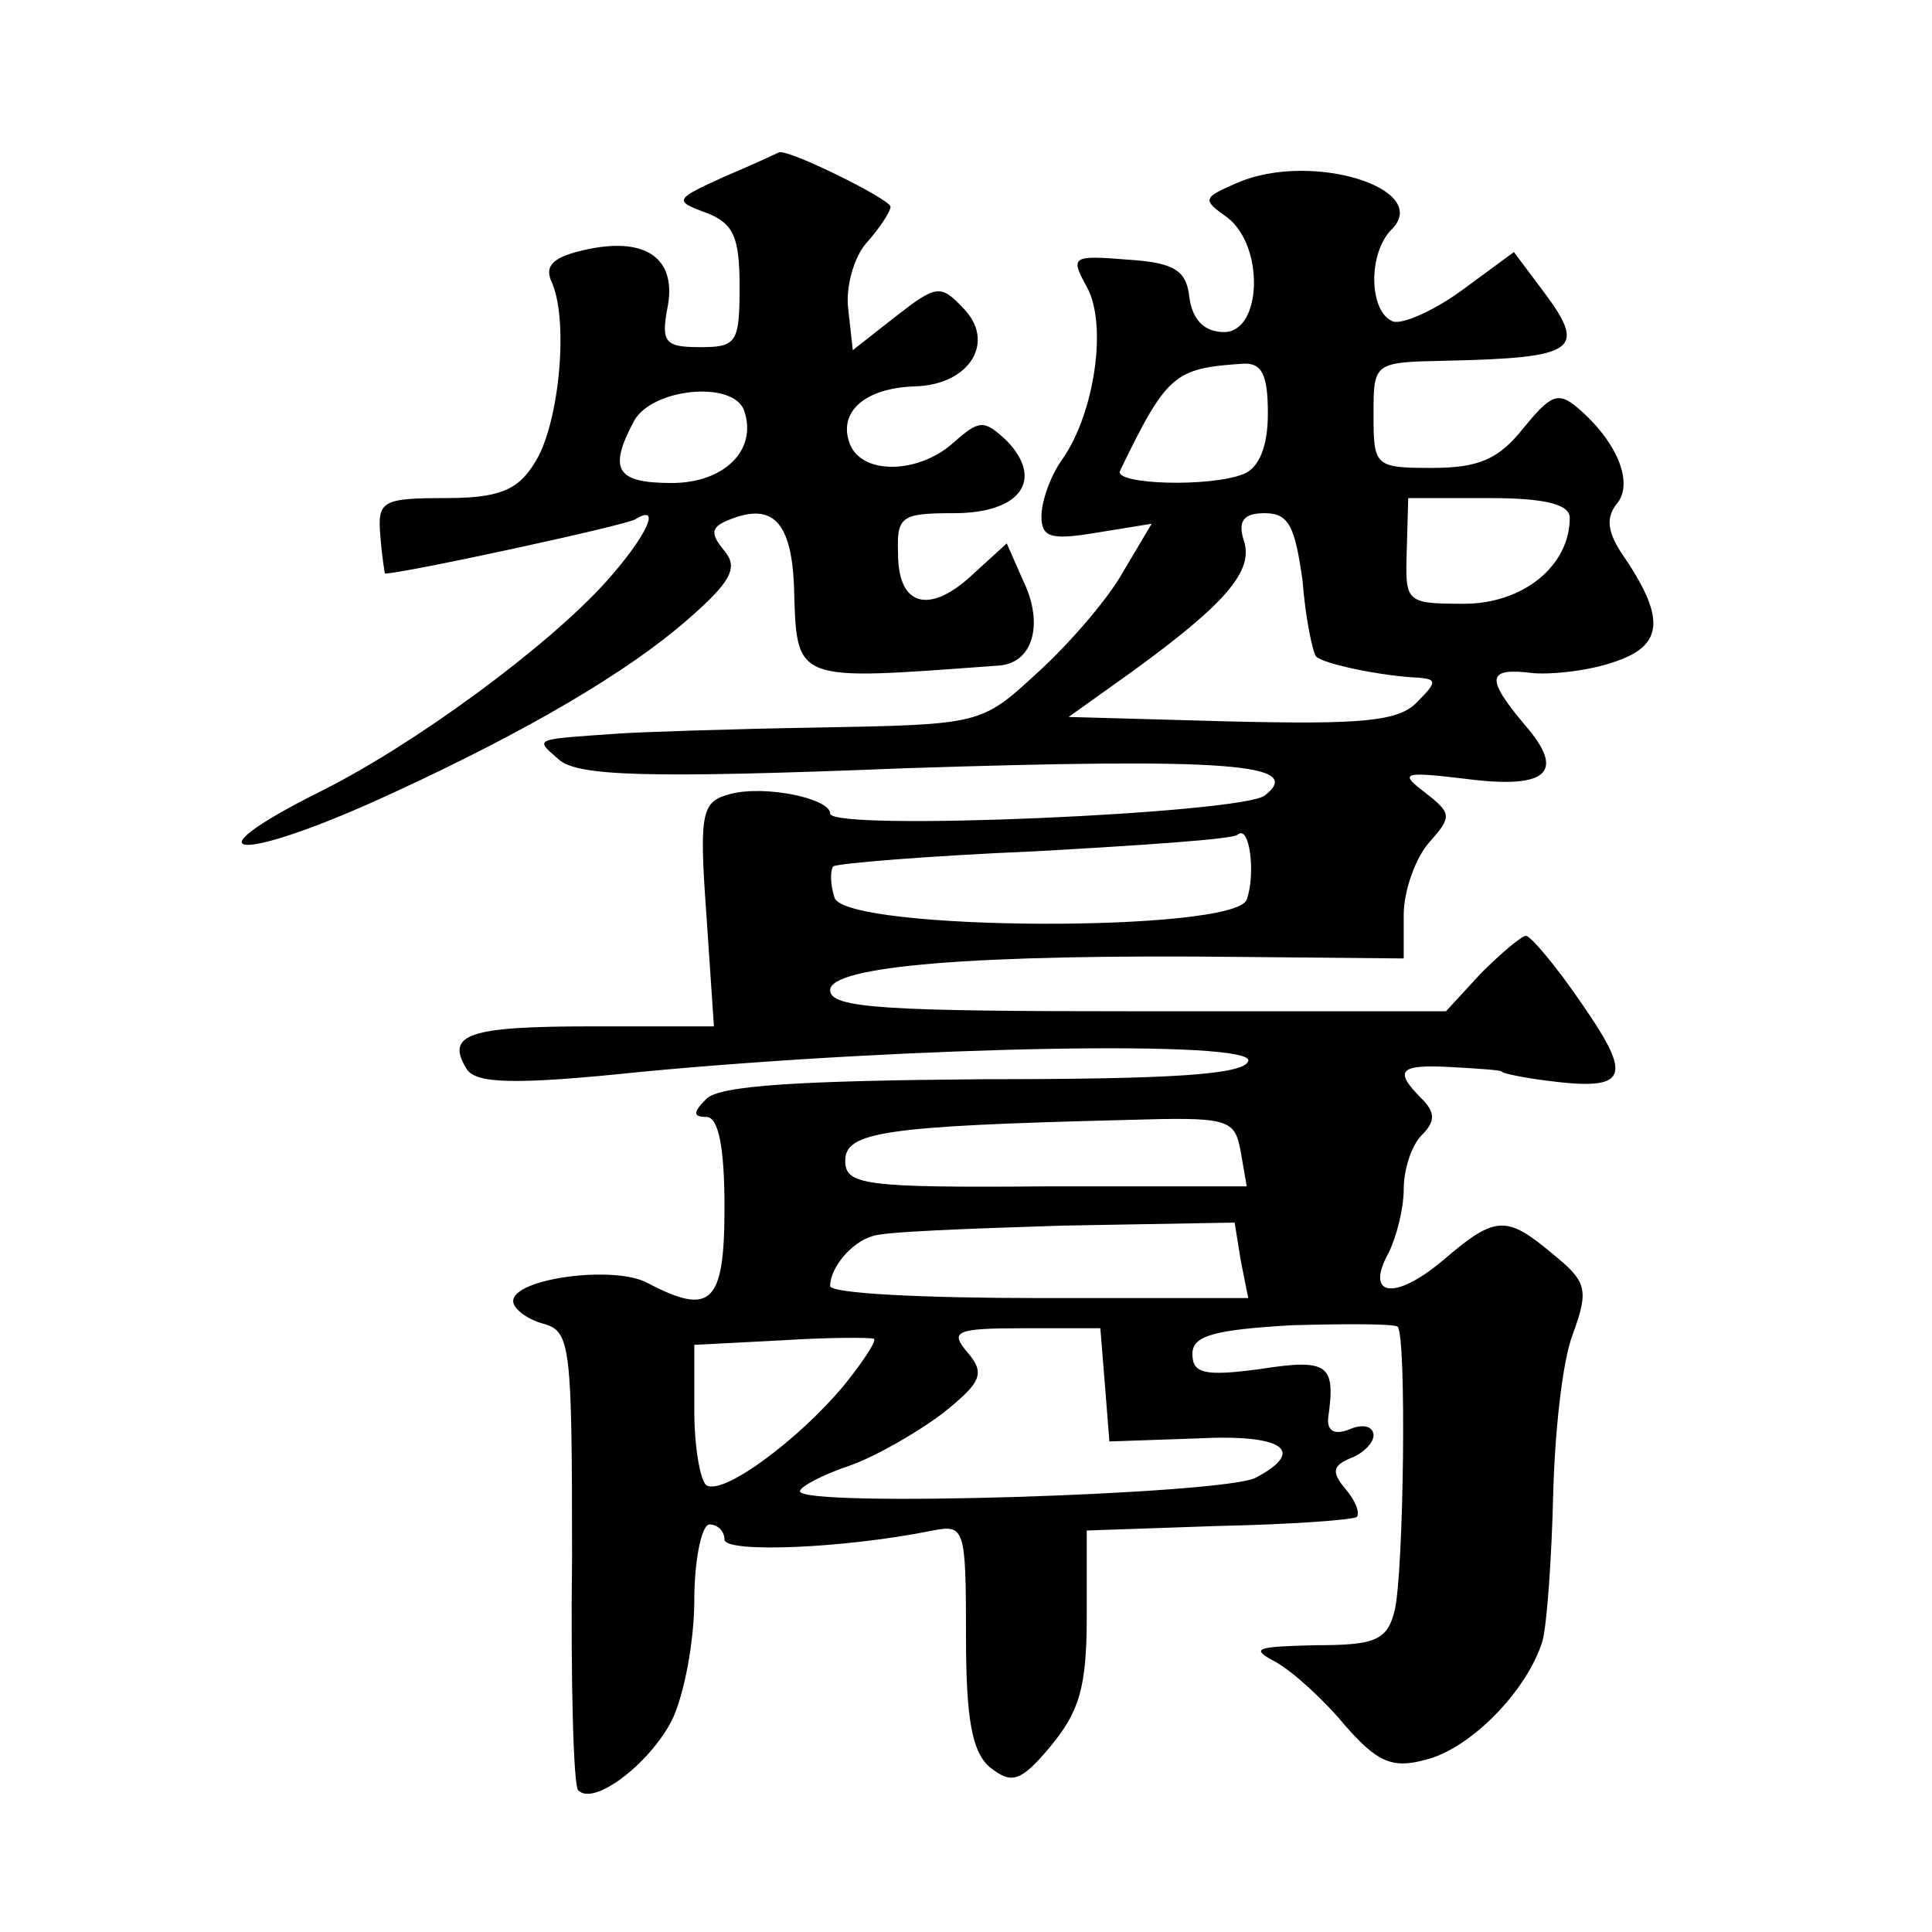 <?xml version="1.0" standalone="no"?>
<!DOCTYPE svg PUBLIC "-//W3C//DTD SVG 20010904//EN"
 "http://www.w3.org/TR/2001/REC-SVG-20010904/DTD/svg10.dtd">
<svg version="1.0" xmlns="http://www.w3.org/2000/svg"
 width="128pt" height="128pt" viewBox="0 0 128 128"
 preserveAspectRatio="xMidYMid meet">
<g transform="translate(0,128) scale(0.1,-0.1)"
fill="#0" stroke="none">
<path d="M480 1163 c-33 -15 -34 -16 -12 -24 18 -7 22 -16 22 -49 0 -37 -2 -40
-26 -40 -23 0 -26 3 -22 25 7 33 -13 48 -52 40 -24 -5 -30 -11 -24 -23 11 -27 4
-95 -12 -119 -11 -18 -24 -23 -59 -23 -42 0 -45 -2 -43 -25 1 -14 3 -25 3 -25 12
0 160 32 166 36 18 11 7 -12 -20 -42 -39 -43 -126 -107 -188 -138 -94 -47 -53 -48
48 -1 89 41 155 80 194 114 30 26 34 35 25 46 -10 12 -9 16 4 21 28 11 40 -2 42
-43 2 -66 -2 -64 135 -54 23 1 31 27 17 56 l-11 25 -23 -21 c-28 -26 -49 -21 -49
14 -1 25 2 27 37 27 44 0 60 22 35 48 -15 14 -18 14 -35 -1 -23 -21 -61 -22 -69
-1 -8 21 10 37 43 38 37 1 54 30 32 52 -15 16 -18 15 -45 -6 l-28 -22 -3 27 c-2
15 4 35 12 44 9 10 16 21 16 24 0 5 -69 39 -74 36 0 0 -17 -8 -36 -16z m13 -155
c9 -26 -13 -48 -48 -48 -37 0 -42 9 -25 41 12 22 66 27 73 7z M820 1159 c-23 -10
-24 -11 -7 -23 25 -19 23 -76 -2 -76 -13 0 -21 8 -23 23 -2 18 -10 23 -41 25 -37
3 -38 2 -27 -18 14 -25 5 -84 -16 -114 -8 -11 -14 -28 -14 -38 0 -14 6 -16 36 -11
l37 6 -19 -32 c-10 -18 -36 -48 -57 -67 -37 -34 -37 -34 -145 -36 -59 -1 -118 -3
-132 -4 -57 -4 -56 -3 -40 -17 12 -11 55 -13 229 -6 215 7 266 3 239 -18 -15 -12
-288 -24 -288 -12 0 10 -43 19 -66 13 -19 -5 -21 -11 -16 -80 l5 -74 -81 0 c-81
0 -97 -5 -83 -28 6 -10 31 -11 117 -2 181 17 406 21 401 7 -3 -9 -51 -12 -175 -12
-121 -1 -175 -4 -184 -13 -9 -9 -9 -12 0 -12 8 0 12 -20 12 -60 0 -64 -9 -72 -51
-50 -22 12 -89 3 -89 -12 0 -5 9 -12 20 -15 18 -5 19 -14 19 -155 -1 -82 1 -151
4 -154 10 -11 47 17 62 46 8 16 15 52 15 80 0 27 5 50 10 50 6 0 10 -5 10 -10 0
-9 79 -6 138 6 21 4 22 2 22 -70 0 -55 4 -77 16 -87 14 -11 20 -10 40 14 19 23
24 39 24 86 l0 57 87 3 c48 1 89 4 92 6 2 3 -1 11 -8 19 -9 11 -8 15 4 20 8 3 15
10 15 15 0 6 -7 8 -16 4 -10 -4 -15 -1 -14 8 5 35 0 39 -45 32 -37 -5 -45 -3 -45
10 0 12 14 16 66 19 36 1 68 1 70 -1 6 -7 4 -163 -2 -188 -5 -20 -13 -23 -53 -23
-39 -1 -43 -2 -26 -11 11 -6 32 -25 46 -42 21 -24 31 -29 53 -23 30 7 68 46 78
79 3 12 6 55 7 96 1 41 6 89 13 107 11 30 9 35 -13 53 -31 26 -38 26 -73 -4 -32
-27 -52 -24 -36 5 5 10 10 29 10 42 0 13 5 29 12 36 9 9 9 15 0 24 -19 19 -15 23
20 21 18 -1 33 -2 33 -3 0 -1 14 -4 30 -6 54 -7 57 2 23 51 -17 25 -34 45 -37 45
-3 0 -17 -12 -30 -25 l-23 -25 -204 0 c-168 0 -204 2 -204 14 0 16 95 24 273 22
l107 -1 0 29 c0 16 8 38 17 48 15 17 15 19 -3 33 -17 13 -15 14 27 9 54 -7 67 4
39 36 -26 31 -25 38 6 34 14 -1 39 2 55 8 32 11 32 30 3 72 -9 14 -10 23 -3 32
12 14 0 42 -26 64 -13 11 -18 8 -36 -14 -16 -20 -29 -26 -60 -26 -38 0 -39 1 -39
35 0 35 0 35 48 36 88 2 94 7 63 48 l-18 24 -34 -25 c-19 -14 -40 -23 -46 -21 -16
6 -17 45 -1 61 27 27 -53 52 -102 31z m20 -153 c0 -22 -6 -36 -16 -40 -22 -9 -86
-7 -82 2 31 64 36 68 81 71 13 1 17 -7 17 -33z m200 -69 c0 -32 -31 -57 -70 -57
-39 0 -39 1 -38 35 l1 35 54 0 c36 0 53 -4 53 -13z m-177 -42 c2 -26 7 -48 9 -50
5 -5 44 -13 68 -14 12 -1 12 -3 -1 -16 -12 -13 -37 -15 -123 -13 l-108 3 42 30
c62 45 81 67 74 87 -4 13 0 18 14 18 16 0 20 -9 25 -45z m-37 -211 c-8 -22 -264
-21 -273 1 -3 9 -3 18 -1 21 3 2 63 7 134 10 71 4 131 8 134 11 8 7 12 -26 6 -43z
m-4 -167 l4 -23 -133 0 c-121 -1 -133 1 -133 17 0 19 25 23 186 27 68 2 72 1 76
-21z m0 -72 l5 -25 -138 0 c-77 0 -139 3 -139 8 0 12 14 29 28 33 7 3 64 5 126
7 l114 2 4 -25z m-263 -83 c-30 -36 -80 -73 -91 -66 -4 3 -8 25 -8 49 l0 44 58
3 c31 2 59 2 61 1 2 -1 -7 -15 -20 -31z m173 1 l3 -38 58 2 c57 3 73 -8 39 -26
-20 -11 -302 -20 -302 -9 0 3 15 11 33 17 17 6 45 22 62 35 25 20 28 26 16 40 -12
14 -8 16 37 16 l51 0 3 -37z"/>
</g>
</svg>

